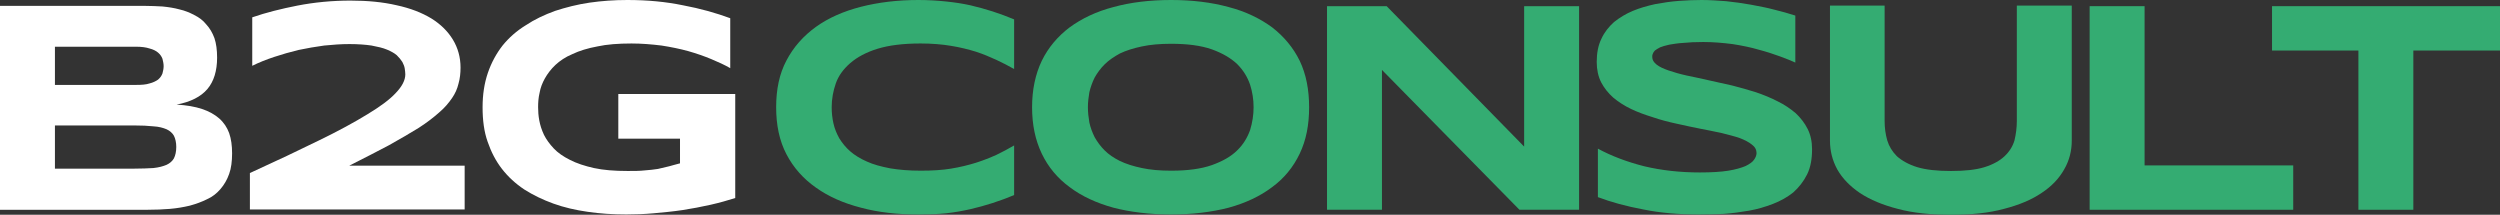 <?xml version="1.0" encoding="UTF-8"?> <svg xmlns="http://www.w3.org/2000/svg" viewBox="0 0 393.648 33.815" fill="none"><rect x="0" y="0" width="393.648" height="33.815" fill="#333333" stroke="none"/><path d="M97.359 14.803H115.77V31.179C114.613 31.549 113.318 31.919 111.884 32.243C110.45 32.567 108.97 32.844 107.49 33.075C105.963 33.307 104.437 33.445 102.91 33.584C101.383 33.723 99.949 33.769 98.608 33.769C96.48 33.769 94.445 33.631 92.548 33.353C90.605 33.075 88.801 32.659 87.136 32.058C85.47 31.456 83.944 30.716 82.556 29.837C81.168 28.912 80.012 27.848 79.04 26.599C78.069 25.35 77.329 23.916 76.774 22.297C76.219 20.724 75.987 18.92 75.987 16.885C75.987 14.896 76.265 13.092 76.82 11.472C77.375 9.853 78.162 8.419 79.133 7.17C80.151 5.921 81.353 4.857 82.787 3.978C84.175 3.053 85.748 2.313 87.413 1.712C89.125 1.157 90.929 0.694 92.826 0.417C94.768 0.139 96.711 0 98.793 0C101.938 0 104.853 0.278 107.536 0.833C110.265 1.342 112.717 2.036 114.984 2.868V10.732C114.105 10.223 113.087 9.761 111.977 9.298C110.866 8.836 109.664 8.419 108.369 8.049C107.027 7.679 105.639 7.402 104.159 7.17C102.633 6.985 101.06 6.847 99.441 6.847C97.359 6.847 95.555 6.985 94.074 7.309C92.548 7.587 91.206 8.003 90.142 8.512C89.032 8.974 88.154 9.576 87.459 10.223C86.766 10.871 86.211 11.611 85.794 12.351C85.378 13.092 85.1 13.832 84.962 14.618C84.776 15.404 84.73 16.145 84.73 16.885C84.73 17.532 84.776 18.226 84.915 18.966C85.054 19.707 85.285 20.447 85.655 21.233C86.026 21.973 86.534 22.667 87.182 23.361C87.83 24.055 88.709 24.656 89.726 25.165C90.79 25.72 92.085 26.137 93.519 26.46C95 26.784 96.758 26.923 98.839 26.923C99.857 26.923 100.736 26.923 101.522 26.83C102.262 26.784 102.956 26.692 103.604 26.599C104.205 26.46 104.807 26.321 105.362 26.183C105.917 26.044 106.472 25.859 107.073 25.72V21.834H97.359V14.803Z" fill="white"></path><path d="M54.984 26.09H73.164V32.982H39.349V27.246C43.512 25.35 47.12 23.638 50.22 22.112C53.273 20.631 55.817 19.244 57.852 17.995C59.841 16.792 61.368 15.682 62.339 14.618C63.311 13.6 63.82 12.629 63.82 11.704C63.82 11.426 63.773 11.102 63.727 10.778C63.681 10.455 63.542 10.131 63.357 9.761C63.126 9.391 62.848 9.067 62.478 8.697C62.108 8.373 61.599 8.095 60.952 7.818C60.304 7.54 59.471 7.355 58.5 7.17C57.575 7.031 56.372 6.939 55.03 6.939C53.735 6.939 52.44 7.031 51.052 7.17C49.711 7.355 48.323 7.586 47.028 7.864C45.686 8.188 44.391 8.558 43.142 8.974C41.893 9.391 40.736 9.853 39.719 10.362V2.729C41.847 1.989 44.252 1.388 46.843 0.879C49.479 0.37 52.255 0.093 55.169 0.093C57.899 0.093 60.304 0.324 62.478 0.833C64.606 1.295 66.41 1.989 67.937 2.914C69.417 3.84 70.527 4.95 71.314 6.245C72.1 7.54 72.516 9.02 72.516 10.64C72.516 11.518 72.424 12.397 72.192 13.184C72.007 13.97 71.684 14.71 71.175 15.45C70.666 16.191 70.018 16.977 69.139 17.717C68.307 18.457 67.243 19.29 65.947 20.123C64.606 20.955 63.079 21.834 61.275 22.852C59.471 23.823 57.343 24.887 54.984 26.09Z" fill="white"></path><path d="M36.082 20.956C36.406 21.881 36.545 22.945 36.545 24.148C36.545 25.397 36.406 26.507 36.082 27.386C35.758 28.311 35.296 29.098 34.694 29.792C34.139 30.439 33.445 30.995 32.613 31.364C31.78 31.781 30.901 32.105 29.883 32.382C28.912 32.614 27.848 32.799 26.738 32.891C25.627 32.983 24.471 33.03 23.268 33.03H0V0.926H22.852C23.731 0.926 24.656 0.972 25.581 1.019C26.506 1.111 27.431 1.25 28.264 1.481C29.097 1.666 29.883 1.99 30.577 2.36C31.317 2.73 31.965 3.193 32.474 3.84C33.029 4.442 33.445 5.136 33.769 6.015C34.046 6.847 34.185 7.865 34.185 9.068C34.185 11.149 33.677 12.815 32.659 14.017C31.641 15.22 30.022 16.053 27.802 16.469C29.374 16.562 30.716 16.793 31.826 17.163C32.936 17.533 33.815 18.042 34.509 18.643C35.249 19.291 35.758 20.077 36.082 20.956ZM8.65 7.356V13.37H21.418C22.297 13.37 22.991 13.324 23.546 13.138C24.101 13 24.563 12.768 24.887 12.537C25.211 12.26 25.442 11.936 25.581 11.566C25.674 11.196 25.766 10.826 25.766 10.409C25.766 10.039 25.674 9.623 25.581 9.253C25.442 8.883 25.211 8.559 24.887 8.281C24.563 8.004 24.101 7.772 23.546 7.634C22.991 7.449 22.297 7.356 21.418 7.356H8.65ZM27.385 24.935C27.617 24.472 27.755 23.871 27.755 23.13C27.755 22.437 27.617 21.835 27.385 21.373C27.154 20.956 26.738 20.586 26.229 20.355C25.674 20.124 25.026 19.939 24.147 19.892C23.314 19.8 22.297 19.754 21.14 19.754H8.65V26.554H21.14C22.297 26.554 23.314 26.507 24.147 26.461C25.026 26.368 25.674 26.183 26.229 25.952C26.738 25.721 27.154 25.351 27.385 24.935Z" fill="white"></path><path d="M357.753 0.971H393.648V7.956H380.002V33.029H371.352V7.956H357.753V0.971Z" fill="#34AC72"></path><path d="M337.683 26.044H361.089V33.029H329.033V0.971H337.683V26.044Z" fill="#34AC72"></path><path d="M317.568 0.879H326.218V22.158C326.218 23.731 325.848 25.257 325.014 26.691C324.229 28.079 323.072 29.328 321.452 30.392C319.88 31.456 317.89 32.289 315.531 32.89C313.172 33.538 310.397 33.815 307.206 33.815C304.014 33.815 301.237 33.538 298.833 32.89C296.474 32.289 294.484 31.456 292.864 30.392C291.292 29.328 290.09 28.079 289.303 26.691C288.516 25.257 288.146 23.731 288.146 22.158V0.879H296.751V19.059C296.751 20.123 296.888 21.14 297.166 22.112C297.446 23.037 297.953 23.87 298.693 24.61C299.48 25.304 300.545 25.905 301.885 26.321C303.274 26.738 305.031 26.923 307.206 26.923C309.38 26.923 311.137 26.738 312.479 26.321C313.819 25.905 314.884 25.304 315.624 24.61C316.411 23.87 316.921 23.037 317.198 22.112C317.428 21.14 317.568 20.123 317.568 19.059V0.879Z" fill="#34AC72"></path><path d="M284.632 20.308C285.094 21.233 285.326 22.297 285.326 23.5C285.326 25.026 285.094 26.368 284.539 27.478C283.984 28.588 283.244 29.513 282.365 30.3C281.44 31.04 280.375 31.641 279.173 32.104C277.971 32.567 276.721 32.937 275.426 33.168C274.084 33.399 272.742 33.584 271.402 33.677C270.06 33.723 268.811 33.769 267.563 33.769C264.417 33.769 261.455 33.538 258.773 32.983C256.044 32.474 253.685 31.826 251.603 31.04V23.407C253.732 24.564 256.181 25.489 258.911 26.183C261.64 26.83 264.554 27.154 267.656 27.154C269.505 27.154 270.985 27.062 272.142 26.877C273.299 26.692 274.224 26.414 274.872 26.137C275.519 25.813 275.981 25.489 276.214 25.119C276.444 24.795 276.584 24.425 276.584 24.101C276.584 23.592 276.351 23.13 275.844 22.76C275.379 22.39 274.779 22.066 273.947 21.742C273.16 21.464 272.187 21.233 271.125 20.956C270.06 20.724 268.903 20.493 267.701 20.262C266.499 20.03 265.249 19.753 263.999 19.475C262.705 19.198 261.455 18.874 260.253 18.458C259.051 18.087 257.893 17.671 256.831 17.162C255.767 16.653 254.842 16.052 254.009 15.358C253.222 14.664 252.575 13.832 252.112 12.953C251.65 12.028 251.418 10.964 251.418 9.761C251.418 8.373 251.65 7.124 252.157 6.106C252.62 5.089 253.315 4.21 254.147 3.47C255.027 2.776 255.996 2.174 257.109 1.712C258.218 1.249 259.376 0.925 260.623 0.648C261.872 0.417 263.122 0.232 264.369 0.139C265.619 0.047 266.821 0 267.933 0C269.181 0 270.478 0.093 271.772 0.185C273.115 0.324 274.409 0.509 275.704 0.74C276.954 0.972 278.201 1.203 279.405 1.527C280.56 1.804 281.672 2.128 282.69 2.452V9.853C282.087 9.576 281.302 9.252 280.283 8.882C279.265 8.512 278.156 8.142 276.906 7.818C275.656 7.448 274.269 7.17 272.79 6.939C271.31 6.754 269.783 6.615 268.211 6.615C267.006 6.615 265.944 6.662 265.064 6.754C264.184 6.8 263.4 6.939 262.845 7.032C262.242 7.17 261.732 7.309 261.41 7.448C261.04 7.633 260.763 7.818 260.578 7.957C260.393 8.142 260.3 8.327 260.253 8.466C260.16 8.651 260.16 8.836 260.16 8.974C260.16 9.437 260.393 9.807 260.855 10.177C261.318 10.547 261.965 10.825 262.752 11.102C263.584 11.38 264.509 11.657 265.574 11.889C266.684 12.12 267.793 12.351 268.996 12.629C270.2 12.906 271.447 13.184 272.742 13.462C274.039 13.785 275.286 14.155 276.491 14.526C277.693 14.942 278.851 15.404 279.913 15.96C280.978 16.468 281.902 17.116 282.735 17.81C283.522 18.55 284.169 19.383 284.632 20.308Z" fill="#34AC72"></path><path d="M239.991 0.971H248.641V33.029H239.251L217.602 11.009V33.029H208.951V0.971H218.342L239.991 23.083V0.971Z" fill="#34AC72"></path><path d="M204.653 9.576C205.67 11.704 206.133 14.155 206.133 16.885C206.133 19.66 205.67 22.066 204.653 24.194C203.635 26.321 202.201 28.08 200.304 29.467C198.408 30.901 196.141 31.965 193.458 32.705C190.775 33.399 187.722 33.769 184.391 33.769C181.061 33.769 178.008 33.399 175.325 32.705C172.641 31.965 170.329 30.901 168.432 29.467C166.535 28.08 165.055 26.321 164.037 24.194C163.02 22.066 162.511 19.66 162.511 16.885C162.511 14.155 163.02 11.704 164.037 9.576C165.055 7.494 166.535 5.736 168.432 4.302C170.329 2.915 172.641 1.804 175.325 1.11C178.008 0.37 181.061 0 184.391 0C187.722 0 190.775 0.37 193.458 1.11C196.141 1.804 198.408 2.915 200.304 4.302C202.155 5.736 203.635 7.494 204.653 9.576ZM196.835 20.493C197.205 19.29 197.39 18.087 197.39 16.885C197.39 15.682 197.205 14.479 196.835 13.323C196.419 12.12 195.771 11.056 194.799 10.085C193.828 9.16 192.487 8.373 190.821 7.772C189.11 7.17 186.982 6.893 184.391 6.893C182.633 6.893 181.107 7.032 179.812 7.309C178.47 7.587 177.314 7.957 176.342 8.419C175.417 8.928 174.584 9.483 173.937 10.131C173.289 10.779 172.78 11.472 172.364 12.213C171.994 12.953 171.716 13.739 171.531 14.526C171.393 15.312 171.3 16.098 171.3 16.885C171.3 17.671 171.393 18.504 171.531 19.29C171.716 20.123 171.994 20.863 172.364 21.603C172.78 22.343 173.289 23.037 173.937 23.685C174.584 24.332 175.417 24.888 176.342 25.35C177.314 25.813 178.47 26.183 179.812 26.46C181.107 26.738 182.633 26.877 184.391 26.877C186.982 26.877 189.11 26.599 190.821 25.998C192.487 25.396 193.828 24.656 194.799 23.685C195.771 22.76 196.419 21.649 196.835 20.493Z" fill="#34AC72"></path><path d="M133.87 9.946C132.806 10.871 132.02 11.935 131.604 13.138C131.187 14.34 130.956 15.589 130.956 16.884C130.956 17.763 131.048 18.596 131.233 19.429C131.418 20.261 131.742 21.048 132.159 21.788C132.621 22.528 133.176 23.222 133.87 23.823C134.564 24.425 135.443 24.98 136.507 25.442C137.525 25.905 138.727 26.229 140.161 26.506C141.549 26.738 143.122 26.876 144.972 26.876C146.73 26.876 148.349 26.784 149.737 26.553C151.171 26.321 152.466 25.998 153.669 25.627C154.825 25.257 155.889 24.841 156.907 24.378C157.879 23.916 158.804 23.407 159.683 22.898V30.716C158.572 31.178 157.462 31.595 156.306 31.965C155.149 32.335 153.993 32.659 152.79 32.936C151.541 33.214 150.292 33.445 148.951 33.584C147.609 33.723 146.129 33.769 144.602 33.769C141.318 33.769 138.311 33.445 135.582 32.705C132.852 32.011 130.447 30.947 128.504 29.559C126.515 28.172 124.942 26.414 123.832 24.286C122.722 22.158 122.213 19.706 122.213 16.884C122.213 14.063 122.722 11.611 123.832 9.529C124.942 7.401 126.515 5.644 128.504 4.21C130.447 2.822 132.852 1.758 135.582 1.064C138.311 0.37 141.318 0 144.602 0C146.129 0 147.609 0.093 148.951 0.231C150.292 0.37 151.541 0.555 152.79 0.833C153.993 1.11 155.149 1.434 156.306 1.804C157.462 2.174 158.572 2.591 159.683 3.053V10.871C158.804 10.362 157.879 9.899 156.907 9.437C155.889 8.974 154.825 8.512 153.669 8.142C152.466 7.771 151.171 7.448 149.737 7.216C148.349 6.985 146.73 6.846 144.972 6.846C142.243 6.846 139.976 7.124 138.172 7.679C136.368 8.234 134.934 9.02 133.87 9.946Z" fill="#34AC72"></path></svg> 
